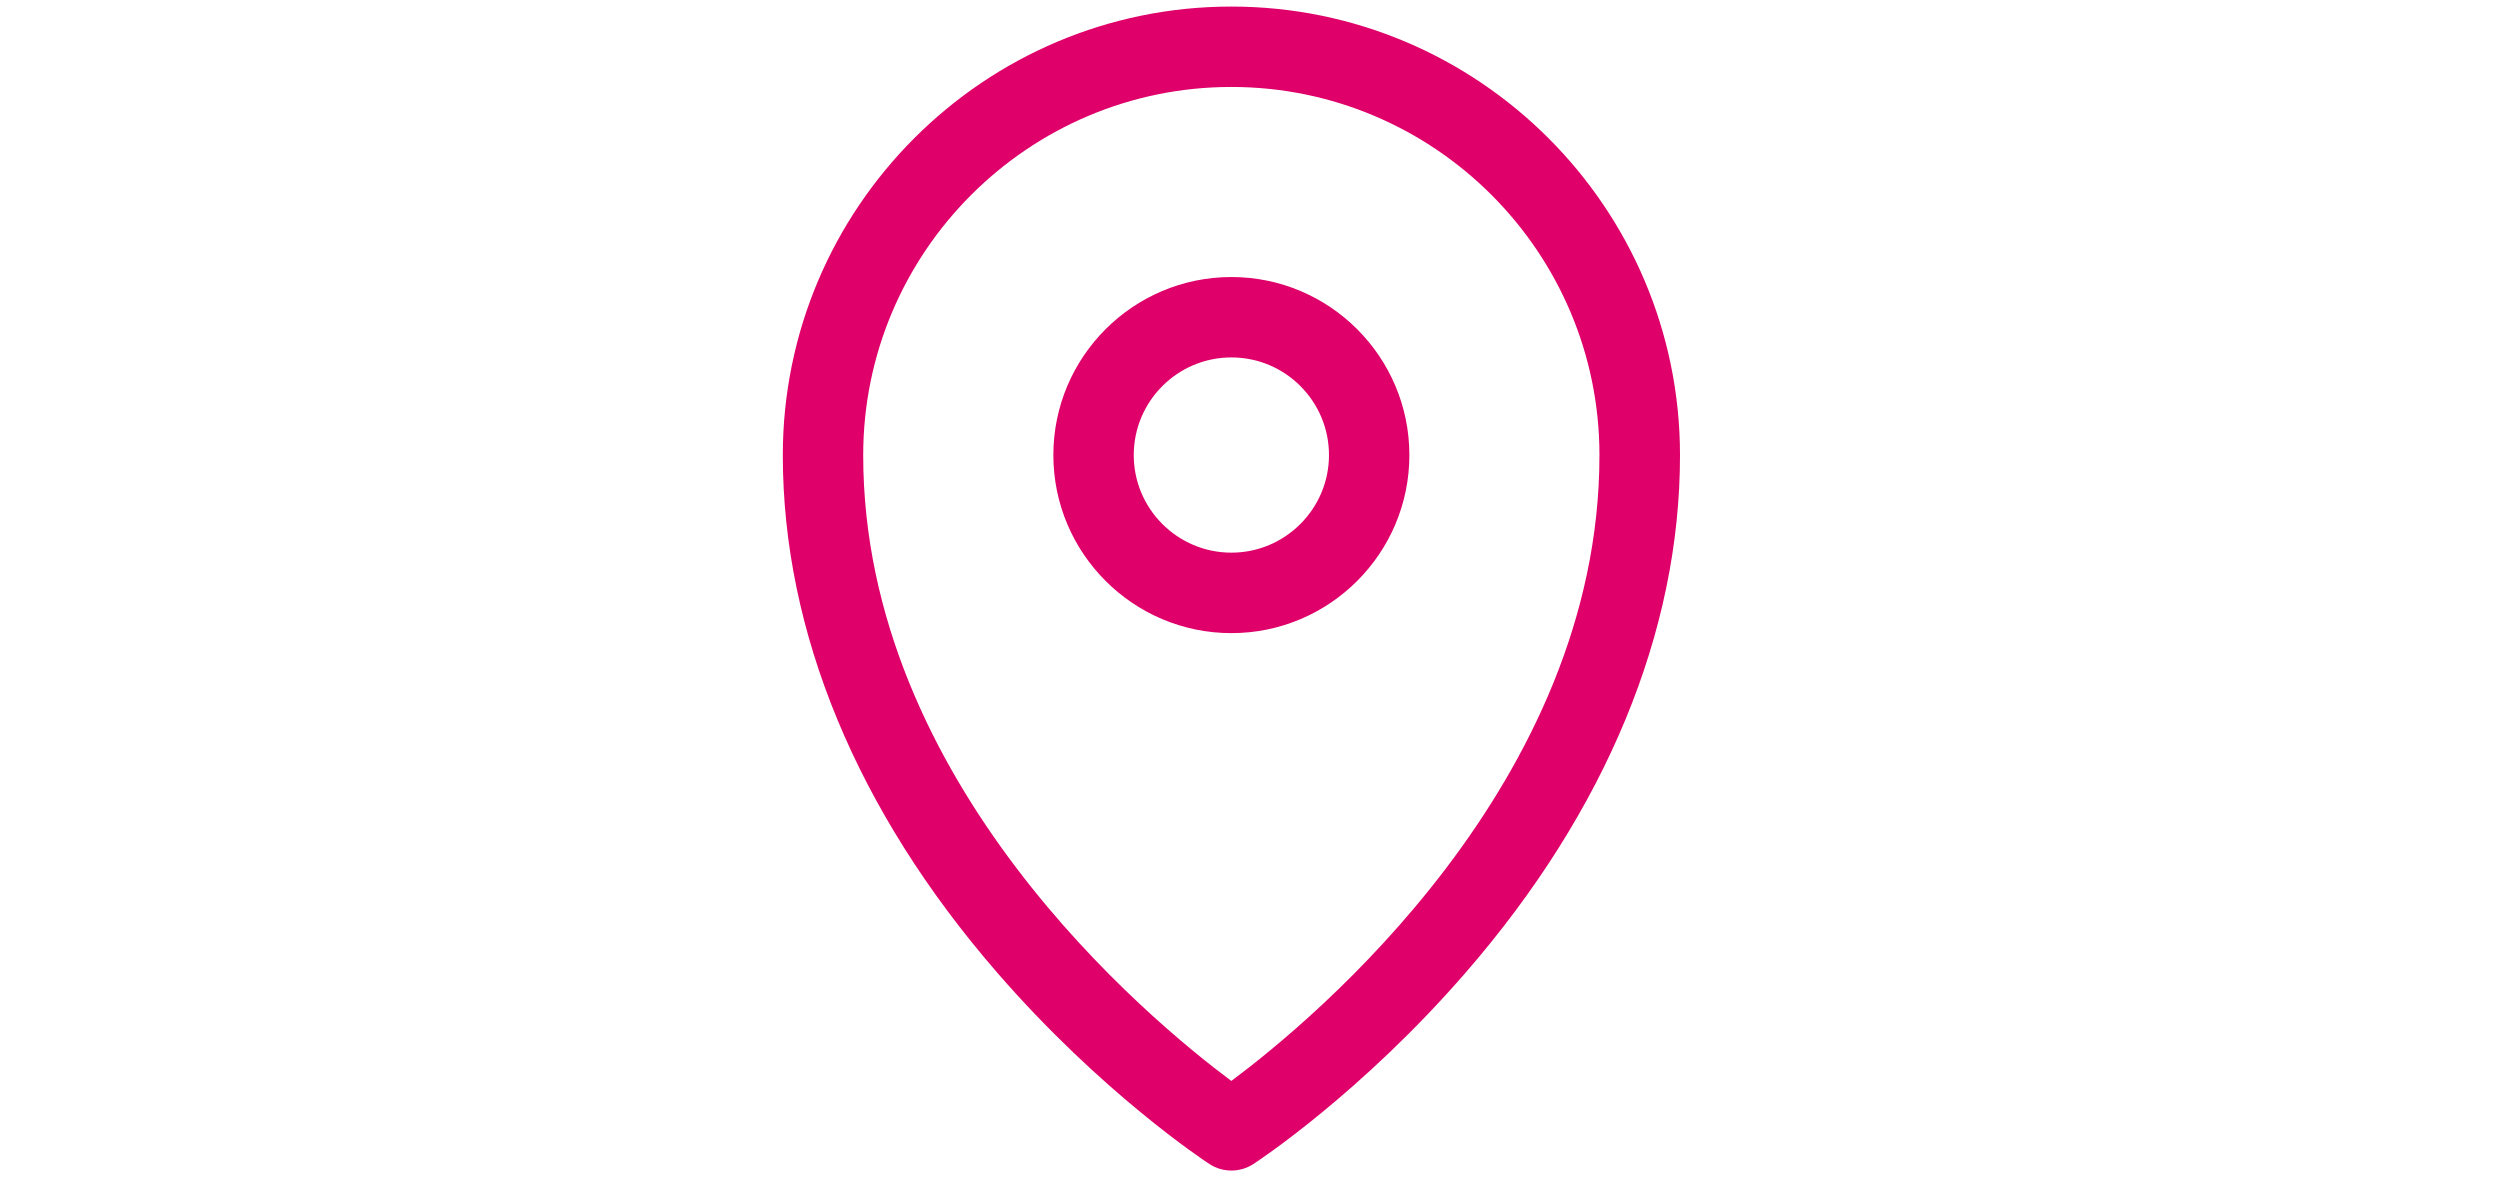 <?xml version="1.0" encoding="UTF-8"?> <!-- Generator: Adobe Illustrator 18.1.1, SVG Export Plug-In . SVG Version: 6.00 Build 0) --> <svg xmlns="http://www.w3.org/2000/svg" xmlns:xlink="http://www.w3.org/1999/xlink" id="Layer_1" x="0px" y="0px" viewBox="0 0 3200 1508" xml:space="preserve"> <g> <path fill="#DF0069" d="M1576.1,8.4C1259.6,8.4,1002,266,1002,582.6c0,226.2,94.7,455.1,273.9,661.8 c133.8,154.4,266.5,241.9,272.1,245.5c8.5,5.6,18.4,8.4,28.2,8.4c9.8,0,19.6-2.8,28.2-8.4c5.6-3.6,138.3-91.1,272.1-245.5 c179.2-206.7,273.9-435.5,273.9-661.8C2150.3,266,1892.7,8.4,1576.1,8.4L1576.1,8.4z M1576.1,1383.6 c-105.6-78.7-471.2-381.5-471.2-801c0-259.8,211.4-471.3,471.2-471.3c259.8,0,471.2,211.4,471.2,471.3 C2047.3,1002.1,1681.7,1304.9,1576.1,1383.6L1576.1,1383.6z M1576.1,1383.6"></path> <path fill="#DF0069" d="M1576.2,354.6c-125.7,0-227.9,102.2-227.9,227.9c0,125.6,102.2,227.9,227.9,227.9 c125.6,0,227.8-102.2,227.8-227.9C1804,456.8,1701.8,354.6,1576.2,354.6L1576.2,354.6z M1576.2,707.4c-68.9,0-125-56-125-124.9 c0-68.9,56-125,125-125c68.9,0,124.9,56,124.9,125C1701.1,651.3,1645,707.4,1576.2,707.4L1576.2,707.4z M1576.2,707.4"></path> </g> </svg> 
